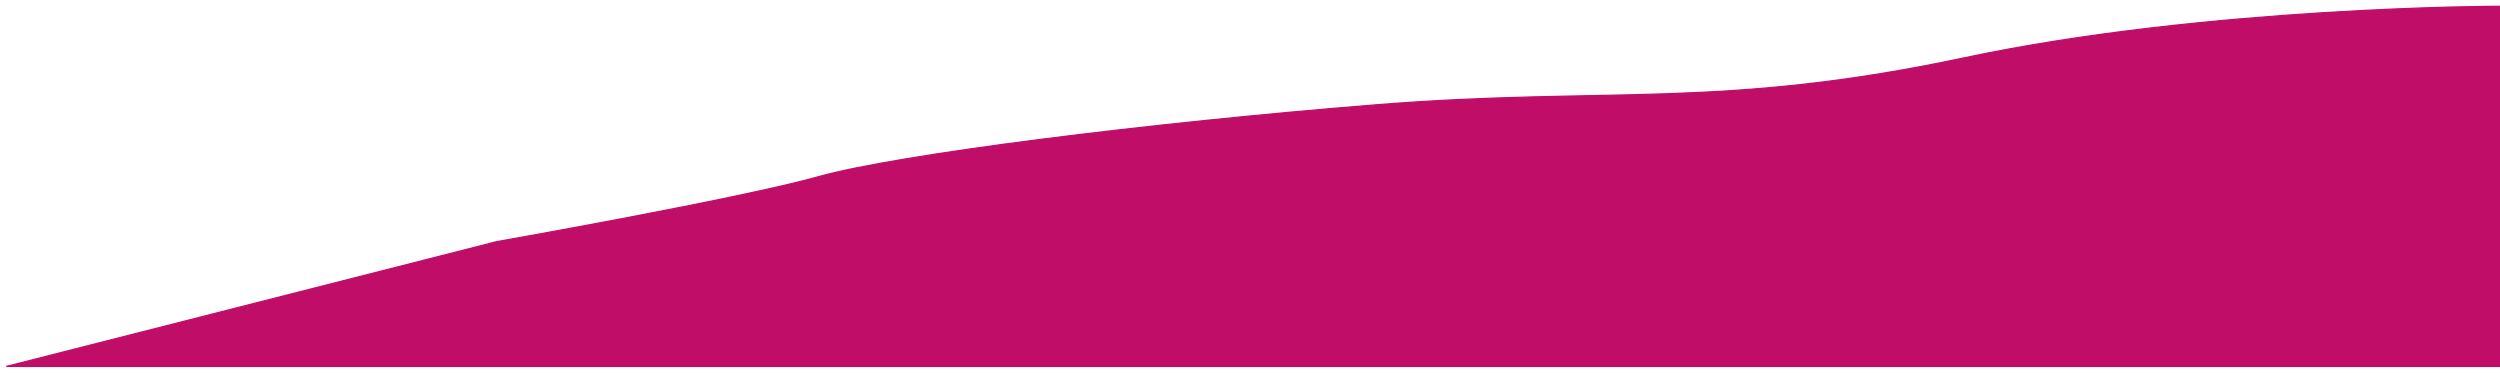 <?xml version="1.0" encoding="UTF-8"?> <svg xmlns="http://www.w3.org/2000/svg" width="1992" height="297" viewBox="0 0 1992 297" fill="none"> <g filter="url(#filter0_d_6_46)"> <path d="M1992 1C1992 1 1758.24 1 1564.8 42.137C1371.37 83.273 1279.86 64.876 1097.27 79.447C914.692 94.017 715.348 119.089 651.969 136.847C588.589 154.605 395.98 188.507 395.98 188.507L5 288H202.548H1992V1Z" fill="#C00E68"></path> <path d="M1992 1C1992 1 1758.24 1 1564.8 42.137C1371.37 83.273 1279.86 64.876 1097.27 79.447C914.692 94.017 715.348 119.089 651.969 136.847C588.589 154.605 395.98 188.507 395.98 188.507L5 288H202.548H1992V1Z" stroke="#C00E68"></path> </g> <defs> <filter id="filter0_d_6_46" x="0.877" y="0.5" width="1995.62" height="296" filterUnits="userSpaceOnUse" color-interpolation-filters="sRGB"> <feFlood flood-opacity="0" result="BackgroundImageFix"></feFlood> <feColorMatrix in="SourceAlpha" type="matrix" values="0 0 0 0 0 0 0 0 0 0 0 0 0 0 0 0 0 0 127 0" result="hardAlpha"></feColorMatrix> <feOffset dy="4"></feOffset> <feGaussianBlur stdDeviation="2"></feGaussianBlur> <feComposite in2="hardAlpha" operator="out"></feComposite> <feColorMatrix type="matrix" values="0 0 0 0 0 0 0 0 0 0 0 0 0 0 0 0 0 0 0.25 0"></feColorMatrix> <feBlend mode="normal" in2="BackgroundImageFix" result="effect1_dropShadow_6_46"></feBlend> <feBlend mode="normal" in="SourceGraphic" in2="effect1_dropShadow_6_46" result="shape"></feBlend> </filter> </defs> </svg> 